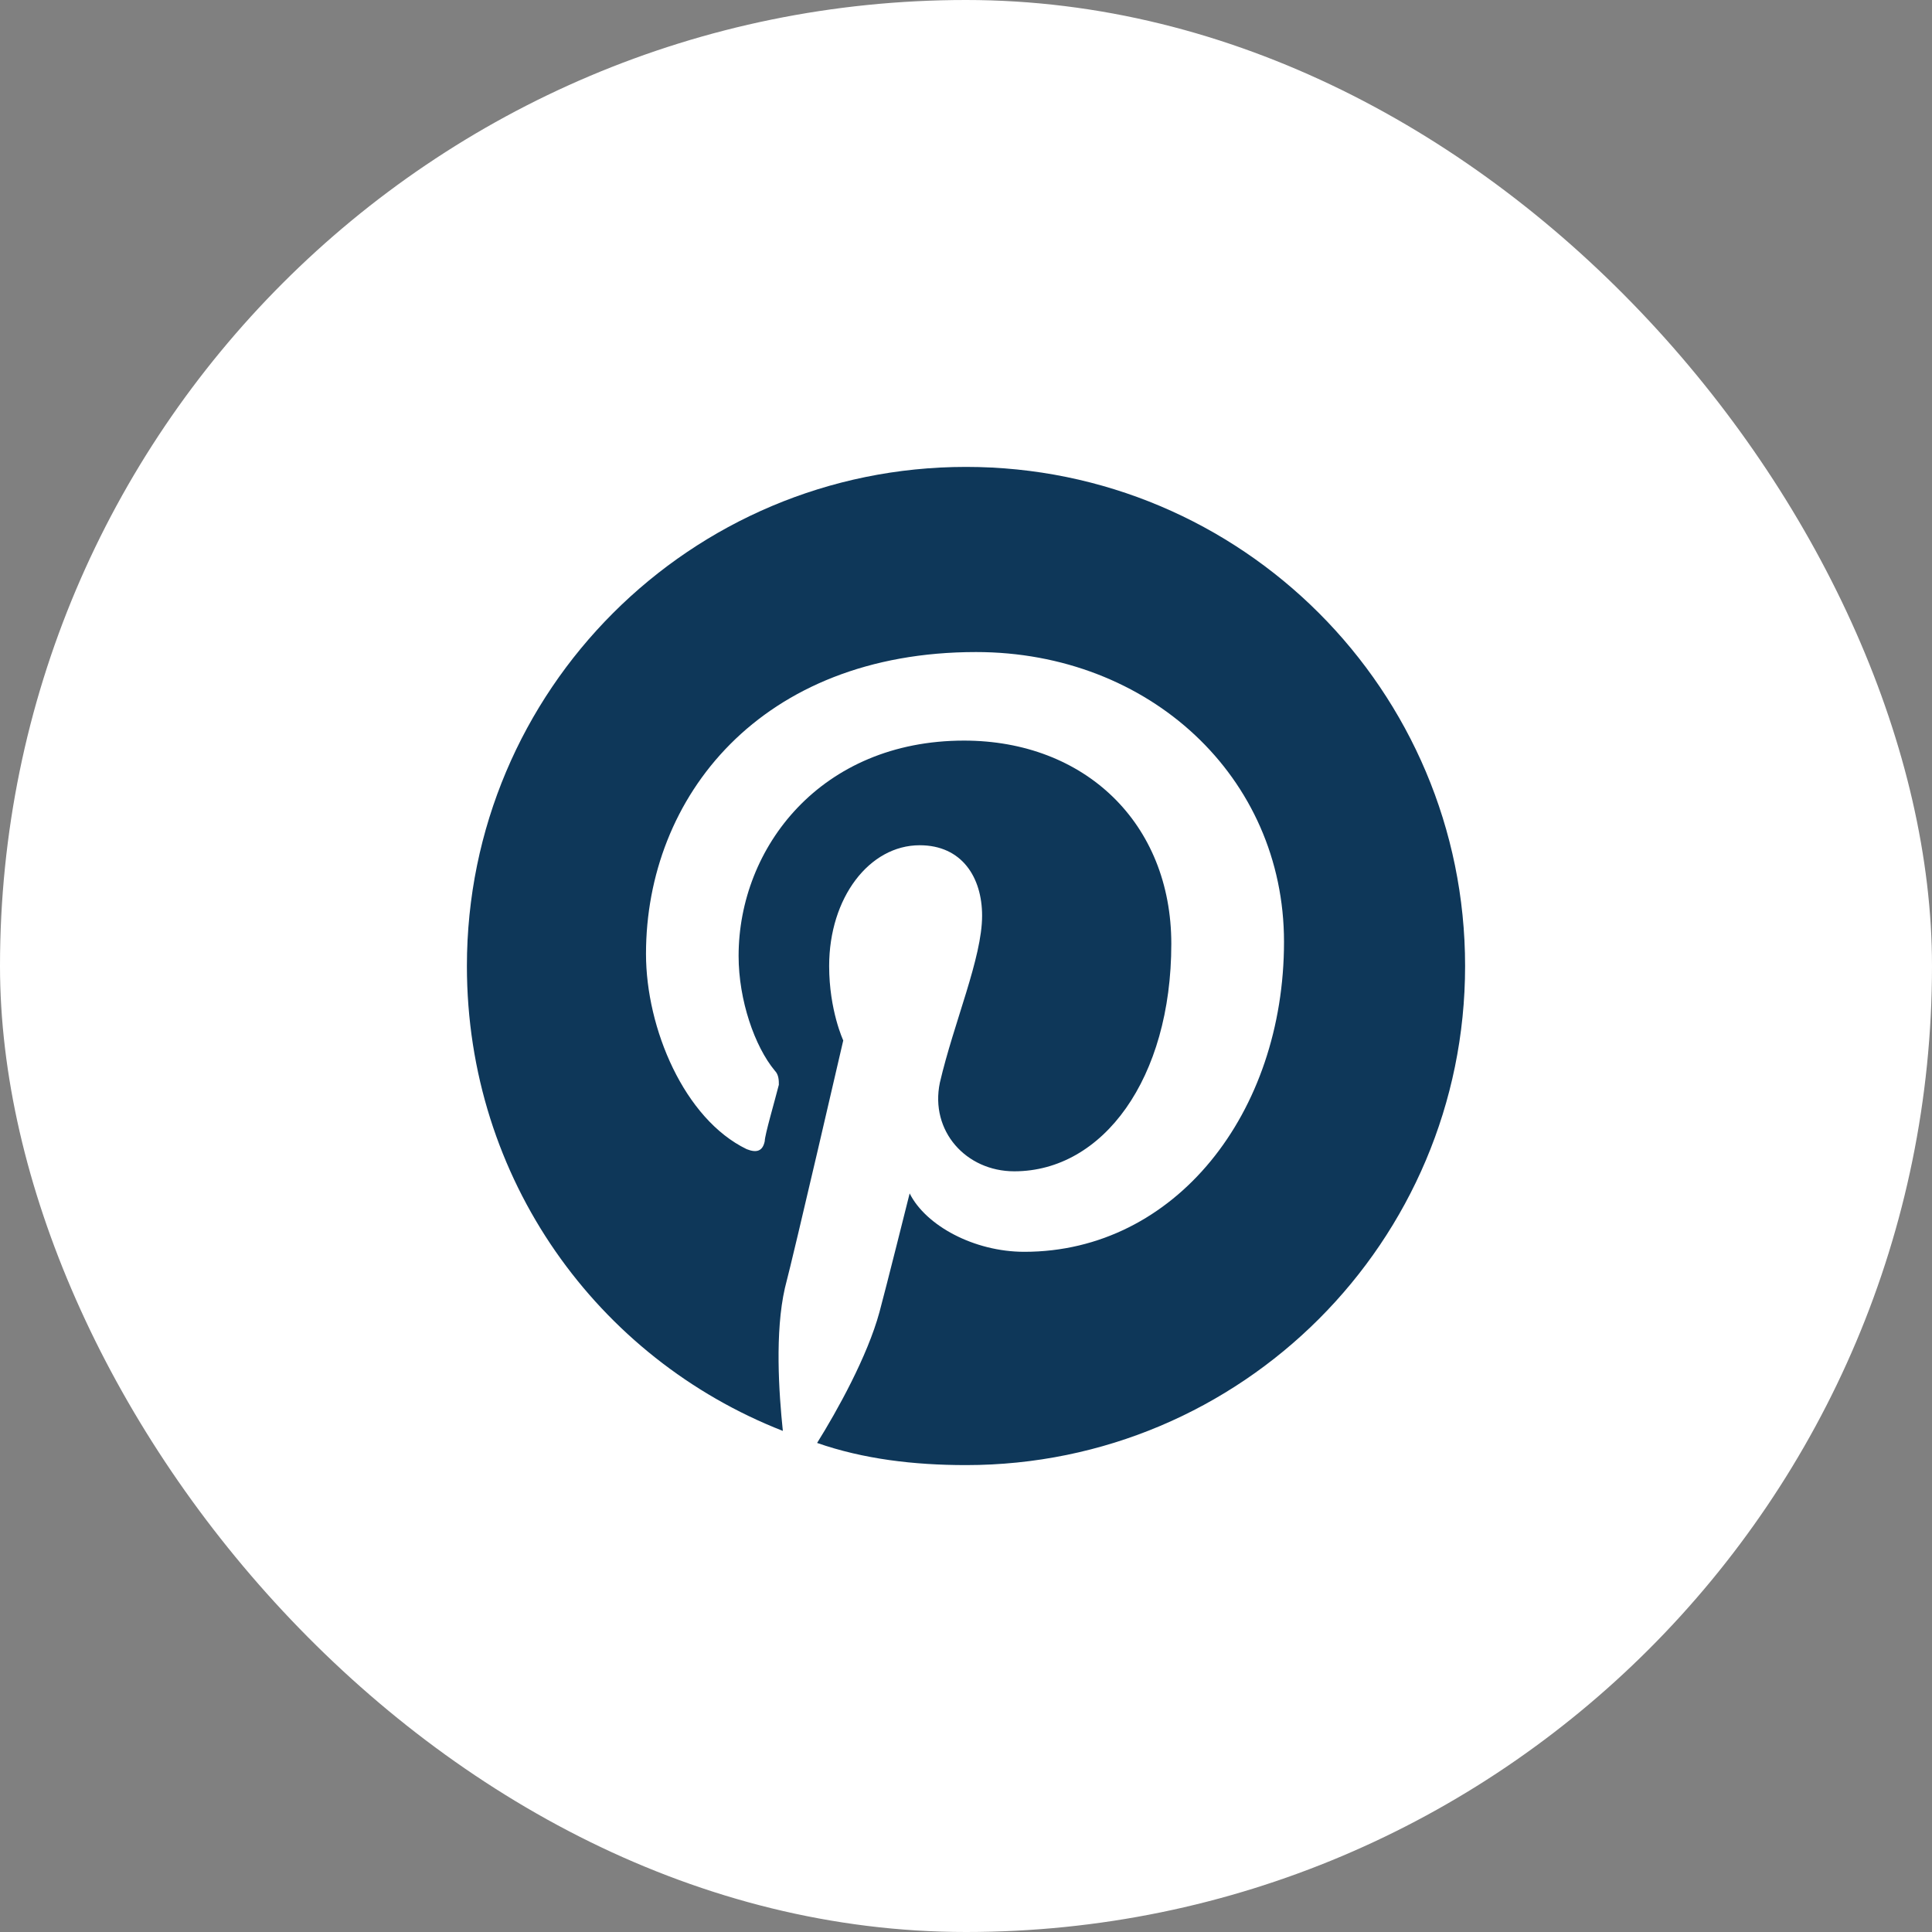 <svg width="30" height="30" viewBox="0 0 30 30" fill="none" xmlns="http://www.w3.org/2000/svg">
<rect x="0" y="0" width="30" height="30" fill="#808080" stroke="none"/>
<rect width="30" height="30" rx="15" fill="white"/>
<path d="M22.75 15C22.75 19.281 19.281 22.75 15 22.75C14.188 22.75 13.406 22.656 12.688 22.406C13 21.906 13.469 21.062 13.656 20.375C13.75 20.031 14.125 18.531 14.125 18.531C14.375 19.031 15.125 19.438 15.906 19.438C18.25 19.438 19.938 17.281 19.938 14.625C19.938 12.062 17.844 10.125 15.156 10.125C11.812 10.125 10.031 12.375 10.031 14.812C10.031 15.969 10.625 17.375 11.594 17.844C11.75 17.906 11.844 17.875 11.875 17.719C11.875 17.625 12.031 17.094 12.094 16.844C12.094 16.781 12.094 16.688 12.031 16.625C11.719 16.25 11.469 15.531 11.469 14.844C11.469 13.156 12.75 11.5 14.969 11.5C16.844 11.5 18.188 12.781 18.188 14.656C18.188 16.75 17.125 18.188 15.75 18.188C15 18.188 14.438 17.562 14.594 16.812C14.812 15.875 15.25 14.875 15.25 14.219C15.25 13.625 14.938 13.125 14.281 13.125C13.5 13.125 12.875 13.938 12.875 15C12.875 15.688 13.094 16.156 13.094 16.156C13.094 16.156 12.344 19.406 12.188 20C12.031 20.688 12.094 21.625 12.156 22.219C9.281 21.094 7.25 18.312 7.25 15C7.25 10.719 10.719 7.25 15 7.25C19.281 7.25 22.75 10.719 22.75 15Z" fill="#0E3759"/>
</svg>
